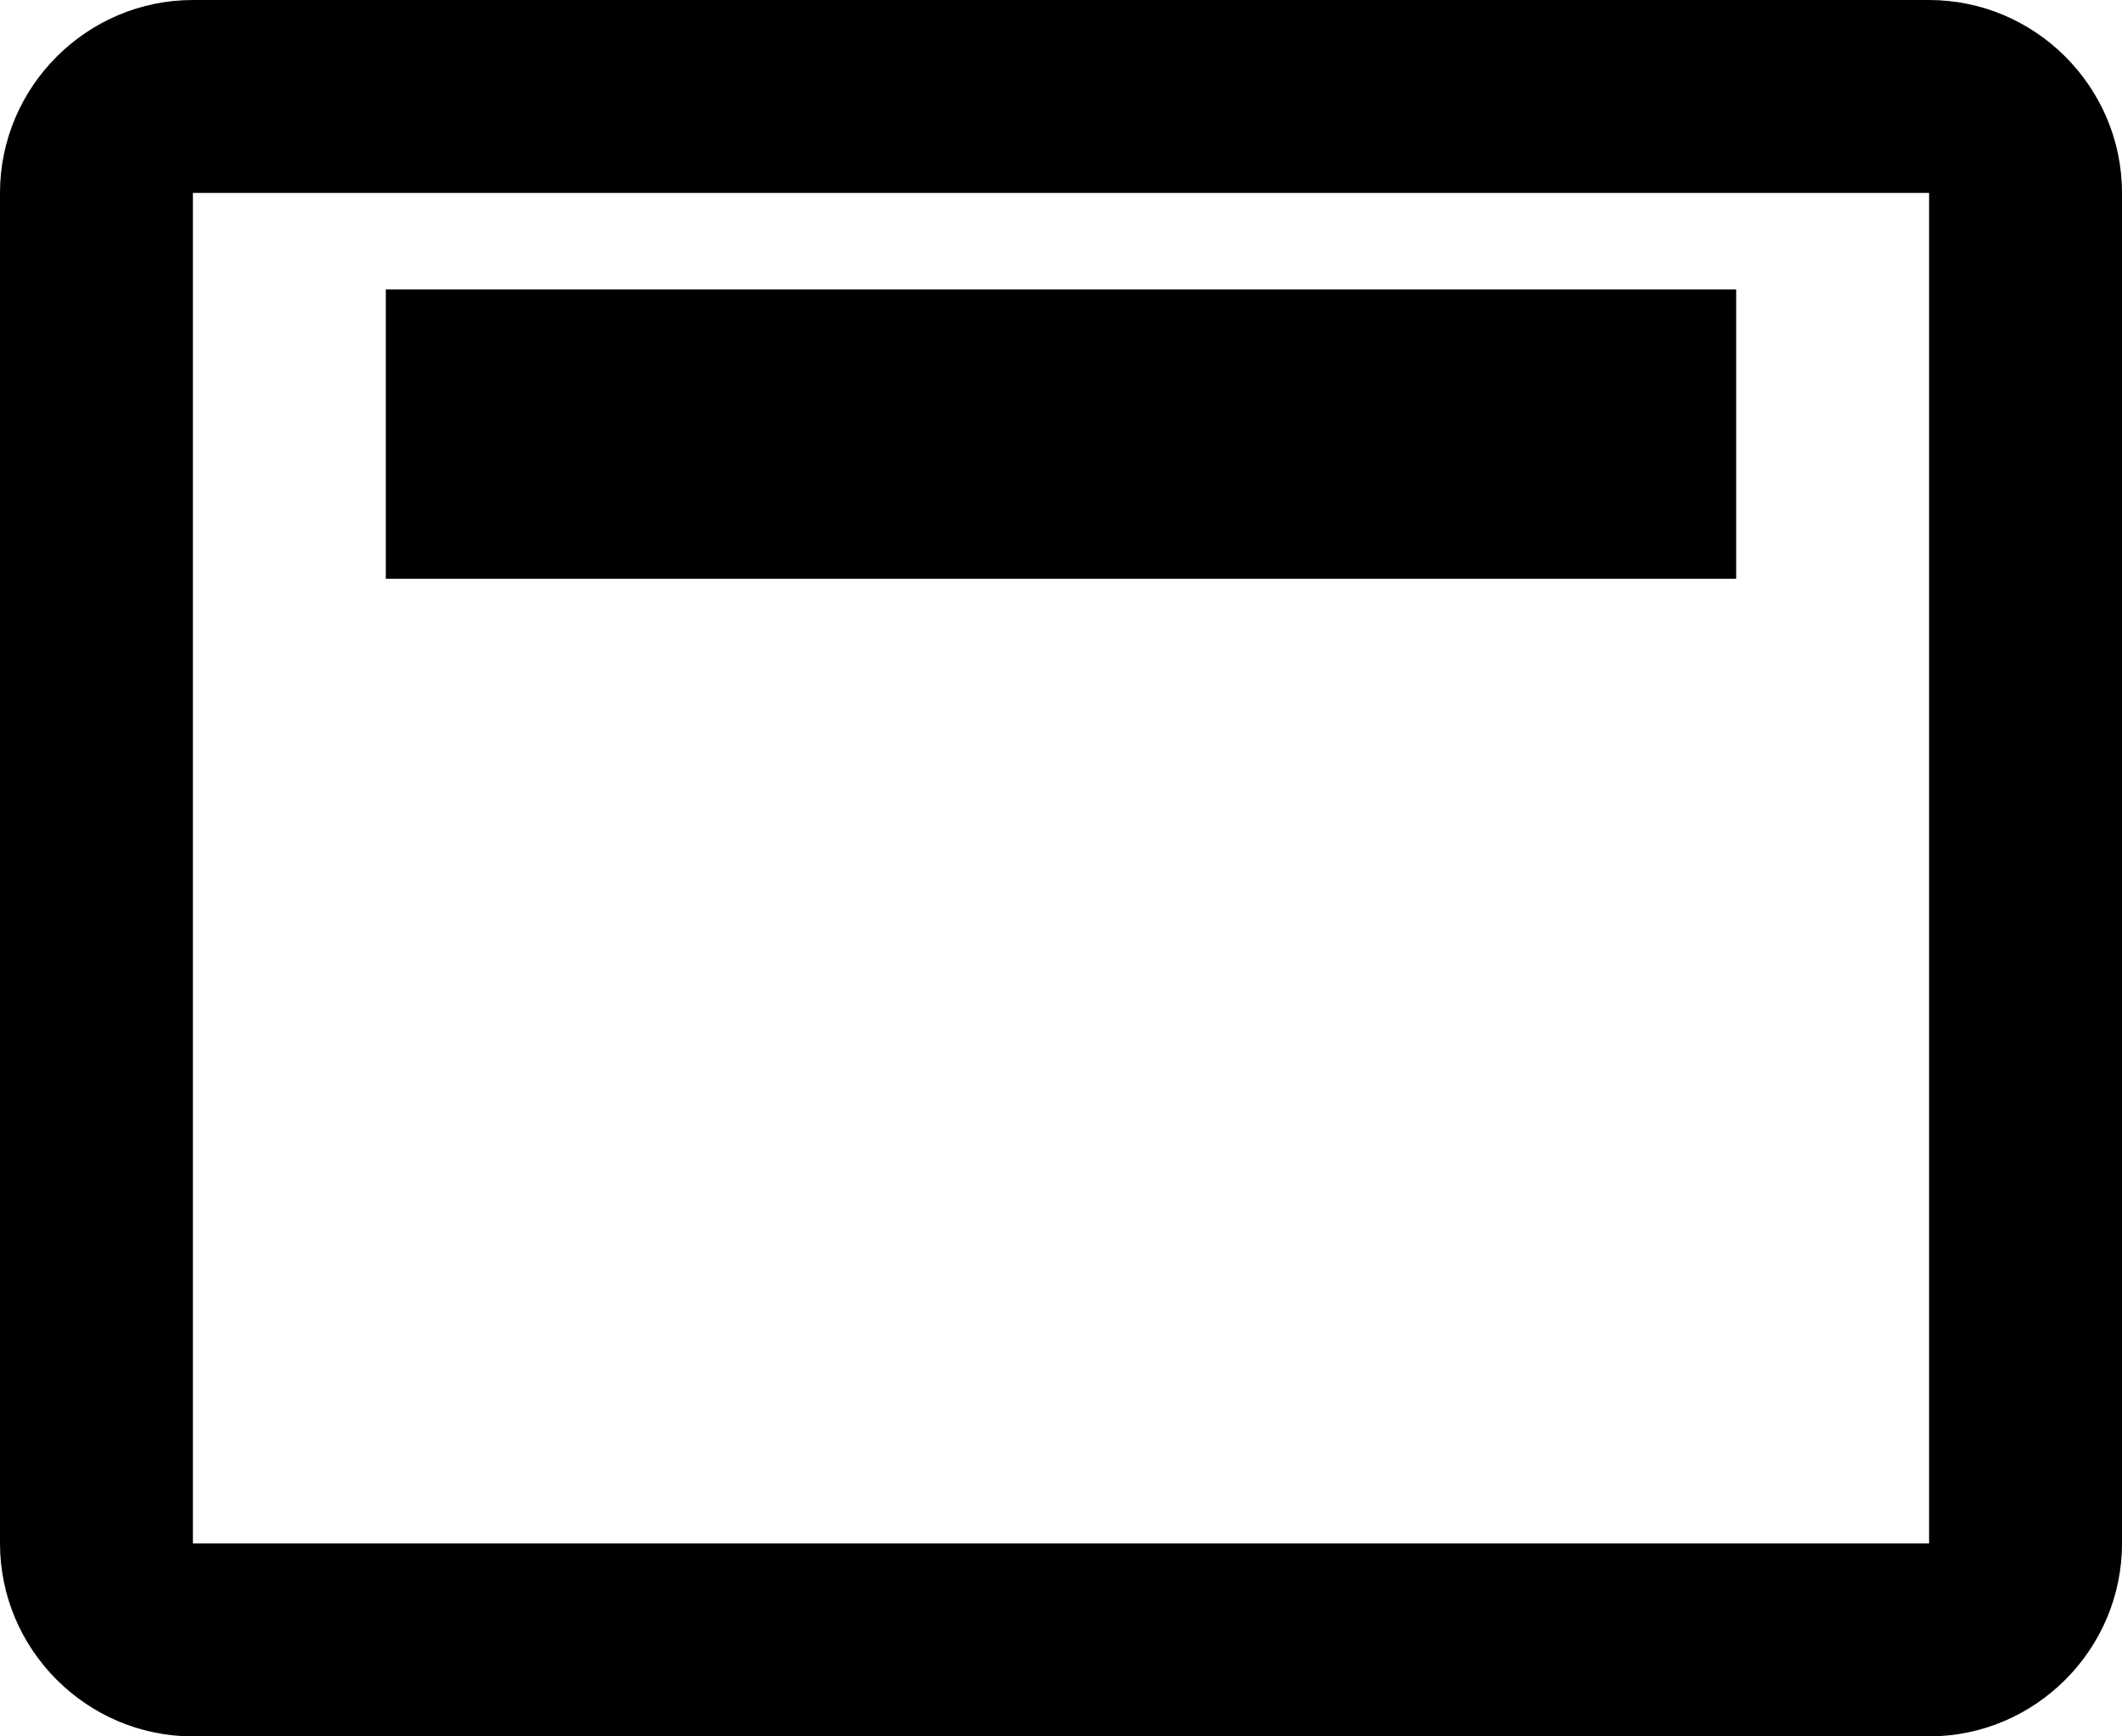 <svg xmlns="http://www.w3.org/2000/svg" fill="none" viewBox="0 0 22 18" height="18" width="22">
<path fill="black" d="M2 18L20 18C21.1 18 22 17.1 22 16L22 2C22 0.9 21.1 -7.86805e-08 20 -1.74846e-07L2 -1.74846e-06C0.9 -1.84462e-06 1.49493e-06 0.9 1.39876e-06 2L1.74846e-07 16C7.86805e-08 17.1 0.9 18 2 18ZM2 2L20 2L20 16L2 16L2 2ZM18 6L4 6L4 3L18 3L18 6Z"></path>
</svg>
